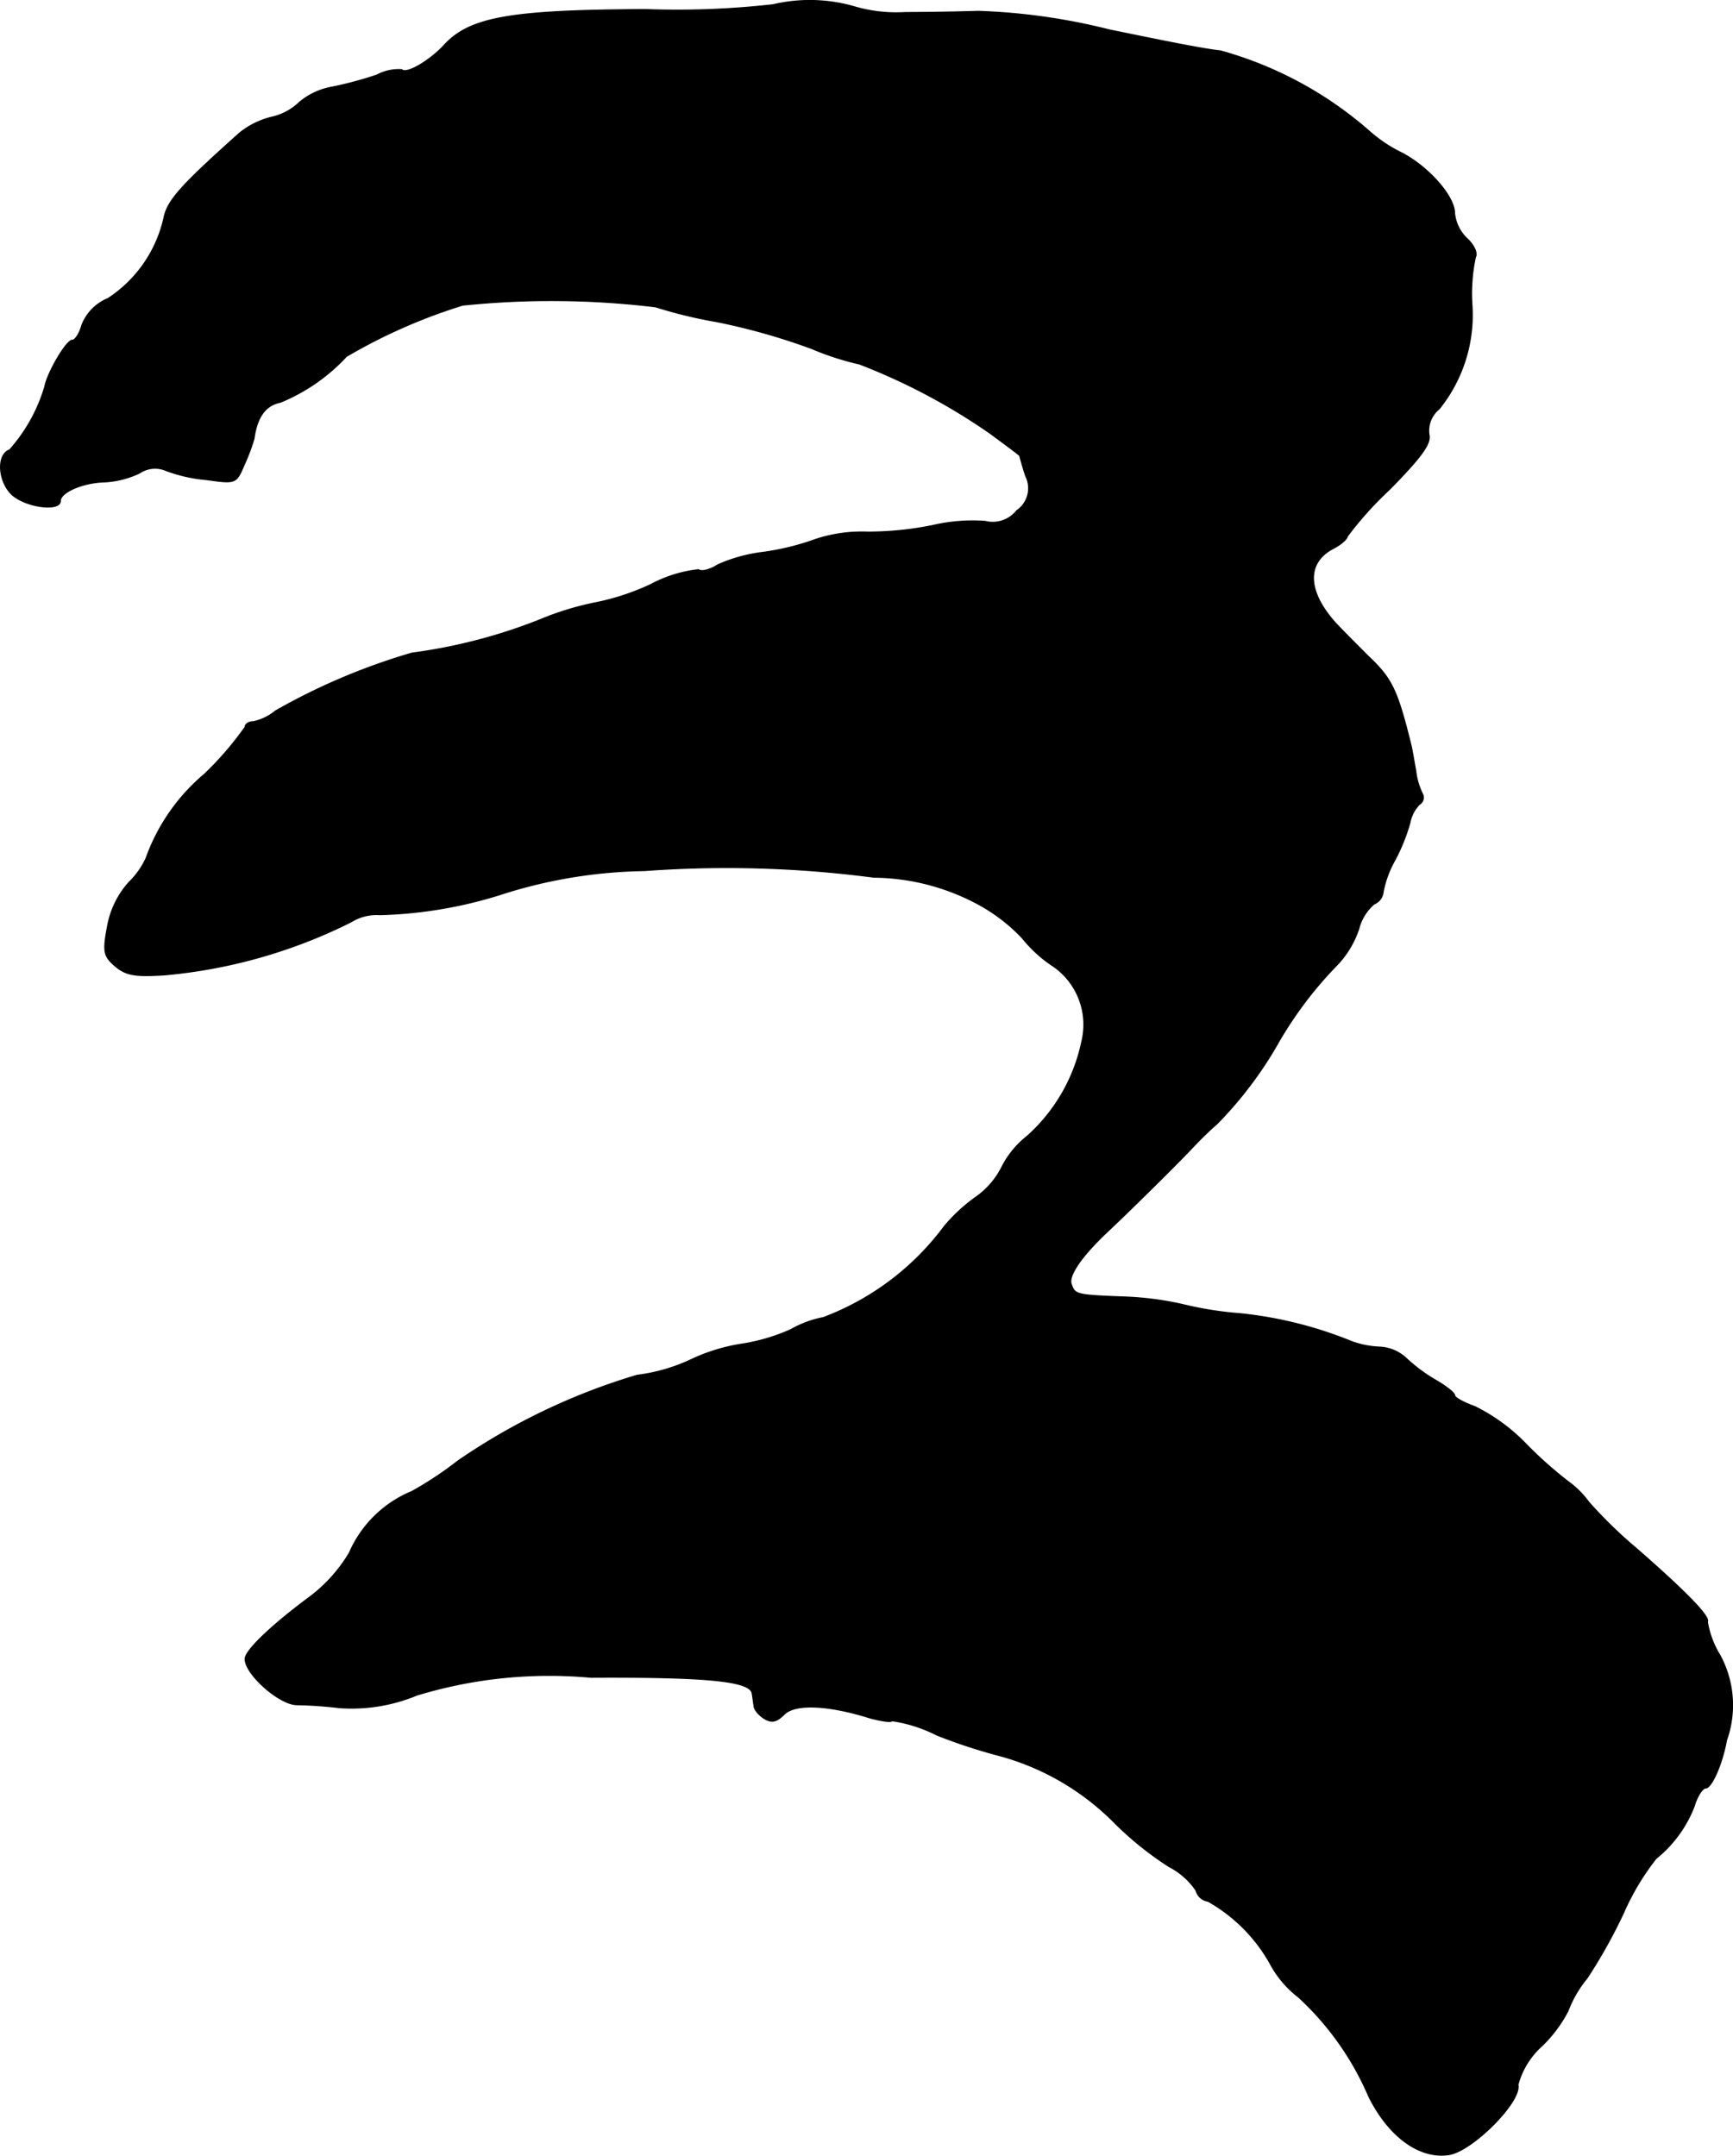 <?xml version="1.0" encoding="UTF-8"?>
<svg xmlns="http://www.w3.org/2000/svg"
     version="1.1"
     width="6.214mm"
     height="7.73mm"
     viewBox="0 0 17.615 21.913">
   <defs>
      <style type="text/css"><![CDATA[
      .a {
        stroke: #000;
        stroke-linecap: round;
        stroke-linejoin: round;
        stroke-width: 0.01px;
      }
    ]]></style>
   </defs>
   <path class="a"
         d="M7.857.048A8.744,8.744,0,0,1,6.561.097C5.192.103,4.774.175,4.514.46c-.145.157-.382.297-.43.248a.471.471,0,0,0-.254.055A3.762,3.762,0,0,1,3.381.884a.707.707,0,0,0-.339.157.59.59,0,0,1-.285.151.832.832,0,0,0-.327.164c-.581.521-.727.678-.763.854a1.324,1.324,0,0,1-.569.824.48.48,0,0,0-.267.273c-.024.085-.067.151-.097.151-.061,0-.254.333-.279.472a1.685,1.685,0,0,1-.357.642c-.151.055-.109.376.061.485.164.109.454.133.454.036,0-.091.23-.188.442-.194a.946.946,0,0,0,.363-.091.281.281,0,0,1,.273-.024,1.568,1.568,0,0,0,.406.091c.303.042.303.042.388-.157a1.979,1.979,0,0,0,.097-.26c.03-.218.115-.339.267-.369a1.894,1.894,0,0,0,.672-.466,5.58,5.58,0,0,1,1.181-.521A8.774,8.774,0,0,1,6.664,3.119a4.706,4.706,0,0,0,.624.151,6.481,6.481,0,0,1,.963.273,2.839,2.839,0,0,0,.485.157,6.272,6.272,0,0,1,1.326.703c.164.121.303.224.303.23,0,0,.024.097.061.206a.275.275,0,0,1-.091.351.311.311,0,0,1-.321.109,1.782,1.782,0,0,0-.533.042,3.31,3.31,0,0,1-.666.067,1.503,1.503,0,0,0-.521.073,2.594,2.594,0,0,1-.539.133,1.602,1.602,0,0,0-.46.127C7.221,5.79,7.13,5.814,7.1,5.79a1.341,1.341,0,0,0-.485.151,2.476,2.476,0,0,1-.545.182,2.994,2.994,0,0,0-.581.176A5.449,5.449,0,0,1,4.187,6.638a6.443,6.443,0,0,0-1.387.588.527.527,0,0,1-.224.109c-.048,0-.085.024-.085.055a3.269,3.269,0,0,1-.412.478,1.996,1.996,0,0,0-.594.854.82.82,0,0,1-.176.248.913.913,0,0,0-.218.454c-.048.254-.036.297.085.4.109.091.206.103.497.085a5.287,5.287,0,0,0,1.896-.539.488.488,0,0,1,.291-.073,4.448,4.448,0,0,0,1.266-.218,4.975,4.975,0,0,1,1.423-.23,11.459,11.459,0,0,1,2.332.067,2.274,2.274,0,0,1,1.024.254,1.788,1.788,0,0,1,.485.363,1.355,1.355,0,0,0,.321.291.723.723,0,0,1,.285.763,1.775,1.775,0,0,1-.557.963.936.936,0,0,0-.26.321.828.828,0,0,1-.26.297,1.708,1.708,0,0,0-.321.297,2.726,2.726,0,0,1-1.23.927,1.054,1.054,0,0,0-.327.121A1.958,1.958,0,0,1,7.524,13.664a1.877,1.877,0,0,0-.503.157,1.796,1.796,0,0,1-.545.157,6.471,6.471,0,0,0-1.823.872,3.611,3.611,0,0,1-.466.309,1.187,1.187,0,0,0-.636.624,1.559,1.559,0,0,1-.394.442c-.394.291-.666.551-.666.636,0,.157.351.466.527.466a4.18,4.18,0,0,1,.43.03,1.729,1.729,0,0,0,.787-.127,4.61,4.61,0,0,1,1.769-.182c1.175-.006,1.623.036,1.641.164.006.03.012.085.018.121,0,.042.048.097.103.133.079.048.127.036.206-.042.109-.109.442-.097.866.036.109.03.218.048.23.03a1.462,1.462,0,0,1,.454.145,5.518,5.518,0,0,0,.648.212,2.605,2.605,0,0,1,1.169.69,3.348,3.348,0,0,0,.545.436.736.736,0,0,1,.273.242.147.147,0,0,0,.121.109,1.656,1.656,0,0,1,.63.63,1.061,1.061,0,0,0,.291.345,2.953,2.953,0,0,1,.715,1.012c.206.412.521.636.818.588.242-.042.739-.545.697-.709a.813.813,0,0,1,.242-.394,1.368,1.368,0,0,0,.267-.357,1.159,1.159,0,0,1,.194-.333,5.36,5.36,0,0,0,.369-.66,2.526,2.526,0,0,1,.333-.557,1.264,1.264,0,0,0,.388-.533c.03-.103.085-.182.115-.182.061,0,.17-.248.212-.485a1.067,1.067,0,0,0-.067-.866.934.934,0,0,1-.127-.339c.03-.048-.194-.285-.721-.745a4.594,4.594,0,0,1-.485-.472.935.935,0,0,0-.206-.206,4.091,4.091,0,0,1-.424-.376,1.888,1.888,0,0,0-.527-.388c-.115-.042-.206-.091-.206-.115s-.085-.091-.188-.151a1.637,1.637,0,0,1-.303-.224.423.423,0,0,0-.267-.115.947.947,0,0,1-.285-.055,4.116,4.116,0,0,0-1.139-.285,3.586,3.586,0,0,1-.575-.091,3.208,3.208,0,0,0-.606-.079c-.485-.018-.497-.024-.533-.127-.036-.085.103-.285.351-.521.297-.279.739-.721.86-.848a3.758,3.758,0,0,1,.273-.267,3.974,3.974,0,0,0,.624-.83,3.948,3.948,0,0,1,.581-.769A.978.978,0,0,0,13.811,9.442a.492.492,0,0,1,.157-.254.145.145,0,0,0,.091-.121,1.055,1.055,0,0,1,.121-.327,1.925,1.925,0,0,0,.151-.376.362.362,0,0,1,.097-.188.081.081,0,0,0,.03-.109.703.703,0,0,1-.067-.23c-.018-.097-.036-.212-.048-.26-.139-.563-.194-.678-.43-.902-.133-.133-.291-.291-.345-.351-.279-.315-.291-.6-.024-.745.085-.042.151-.103.151-.127a3.519,3.519,0,0,1,.43-.478c.321-.327.424-.466.4-.557a.283.283,0,0,1,.103-.26,1.525,1.525,0,0,0,.333-1.072,1.783,1.783,0,0,1,.036-.472c.024-.036-.012-.121-.085-.188a.409.409,0,0,1-.127-.26c0-.17-.267-.472-.539-.612a1.45,1.45,0,0,1-.333-.224,3.85,3.85,0,0,0-1.508-.812C12.218.496,11.861.424,11.273.303A6.27,6.27,0,0,0,9.941.115c-.182.006-.515.012-.739.012a1.501,1.501,0,0,1-.527-.061A1.638,1.638,0,0,0,7.857.048Z"/>
</svg>
